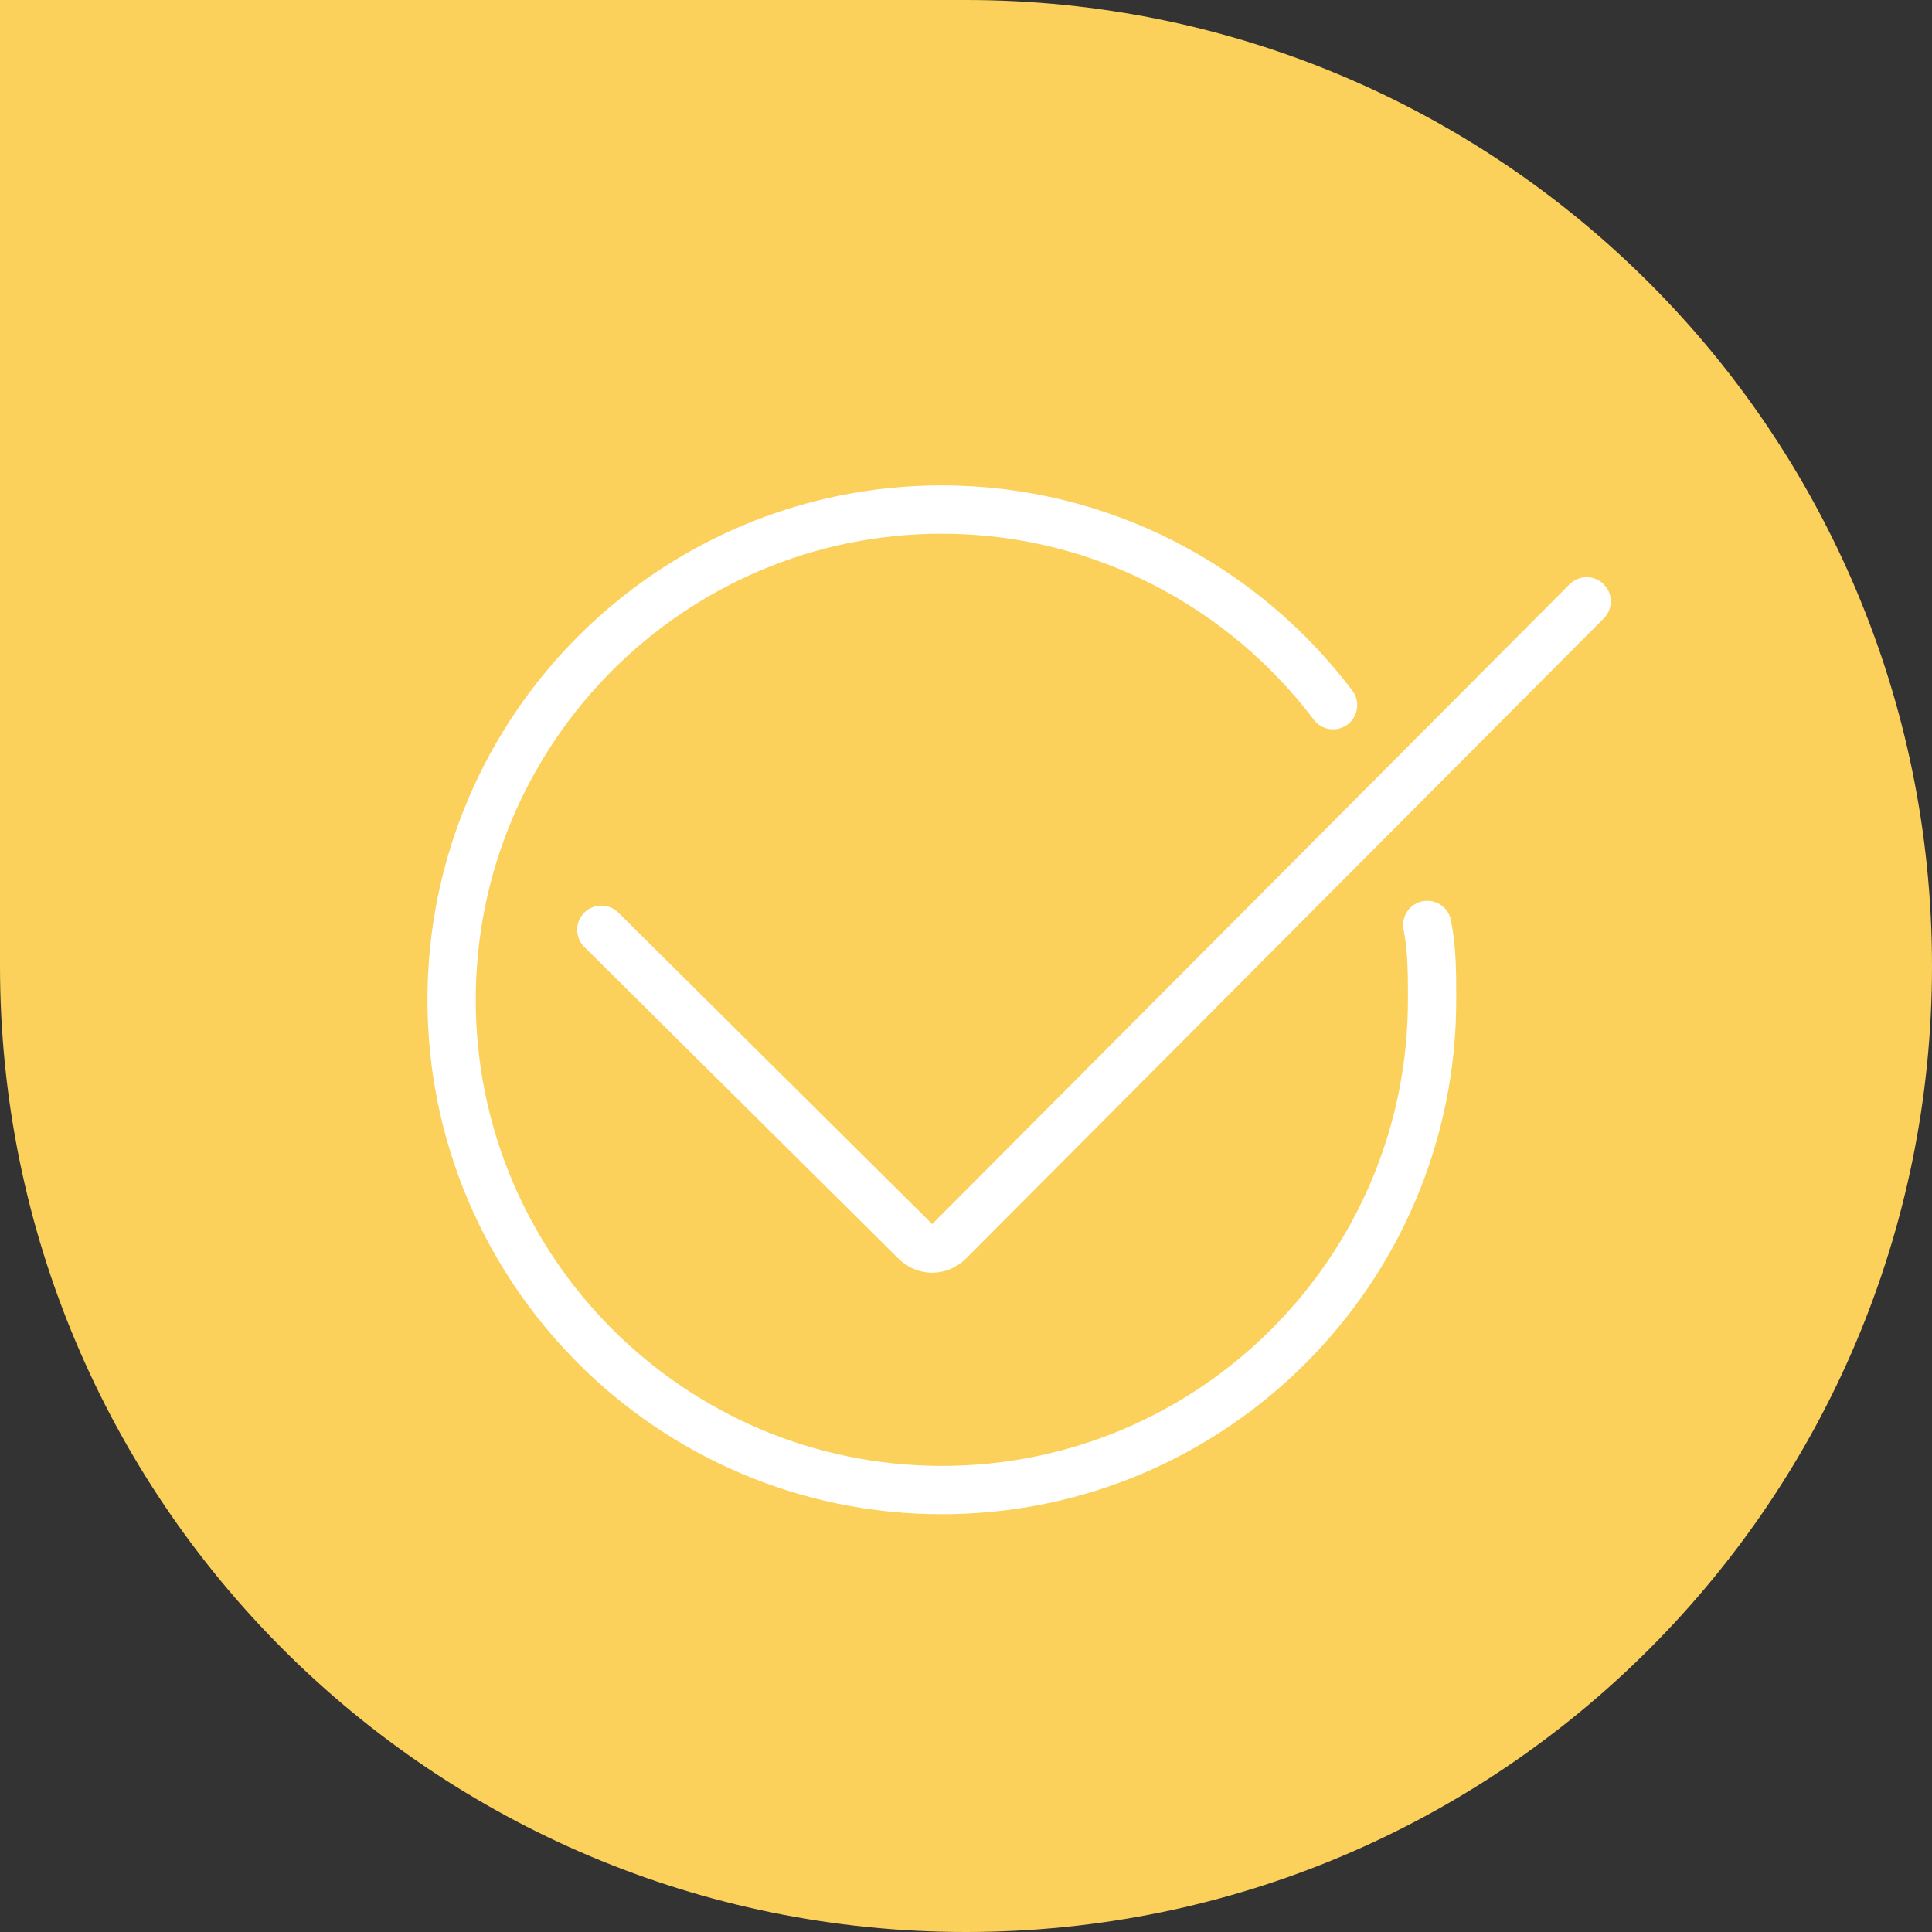 <?xml version="1.0" encoding="utf-8"?>
<!-- Generator: Adobe Illustrator 18.0.0, SVG Export Plug-In . SVG Version: 6.00 Build 0)  -->
<!DOCTYPE svg PUBLIC "-//W3C//DTD SVG 1.1//EN" "http://www.w3.org/Graphics/SVG/1.1/DTD/svg11.dtd">
<svg version="1.1" id="Layer_1" xmlns="http://www.w3.org/2000/svg" xmlns:xlink="http://www.w3.org/1999/xlink" x="0px" y="0px"
	 width="80px" height="80px" viewBox="0 0 80 80" enable-background="new 0 0 80 80" xml:space="preserve">
<rect x="0" y="0" width="80" height="80" fill="#333333" stroke="none"/>
<path fill="#FBD15C" d="M0,40c0,22.1,17.9,40,40,40s40-17.9,40-40S62.1,0,40,0H0V40z"/>
<g>
	<g transform="translate(-982, -353)">
		<path fill="none" stroke="#FFFFFF" stroke-width="2" stroke-linecap="round" d="M1006.9,391.5l13,12.9c0.4,0.4,1,0.4,1.4,0
			l26.4-26.5"/>
	</g>
</g>
<path fill="none" stroke="#FFFFFF" stroke-width="2" stroke-linecap="round" d="M59.1,38.3c0.2,1,0.2,2,0.2,3.1
	c0,11.2-9.1,20.3-20.3,20.3s-20.3-9.1-20.3-20.3s9.1-20.3,20.3-20.3c6.6,0,12.5,3.2,16.2,8.1"/>
</svg>
